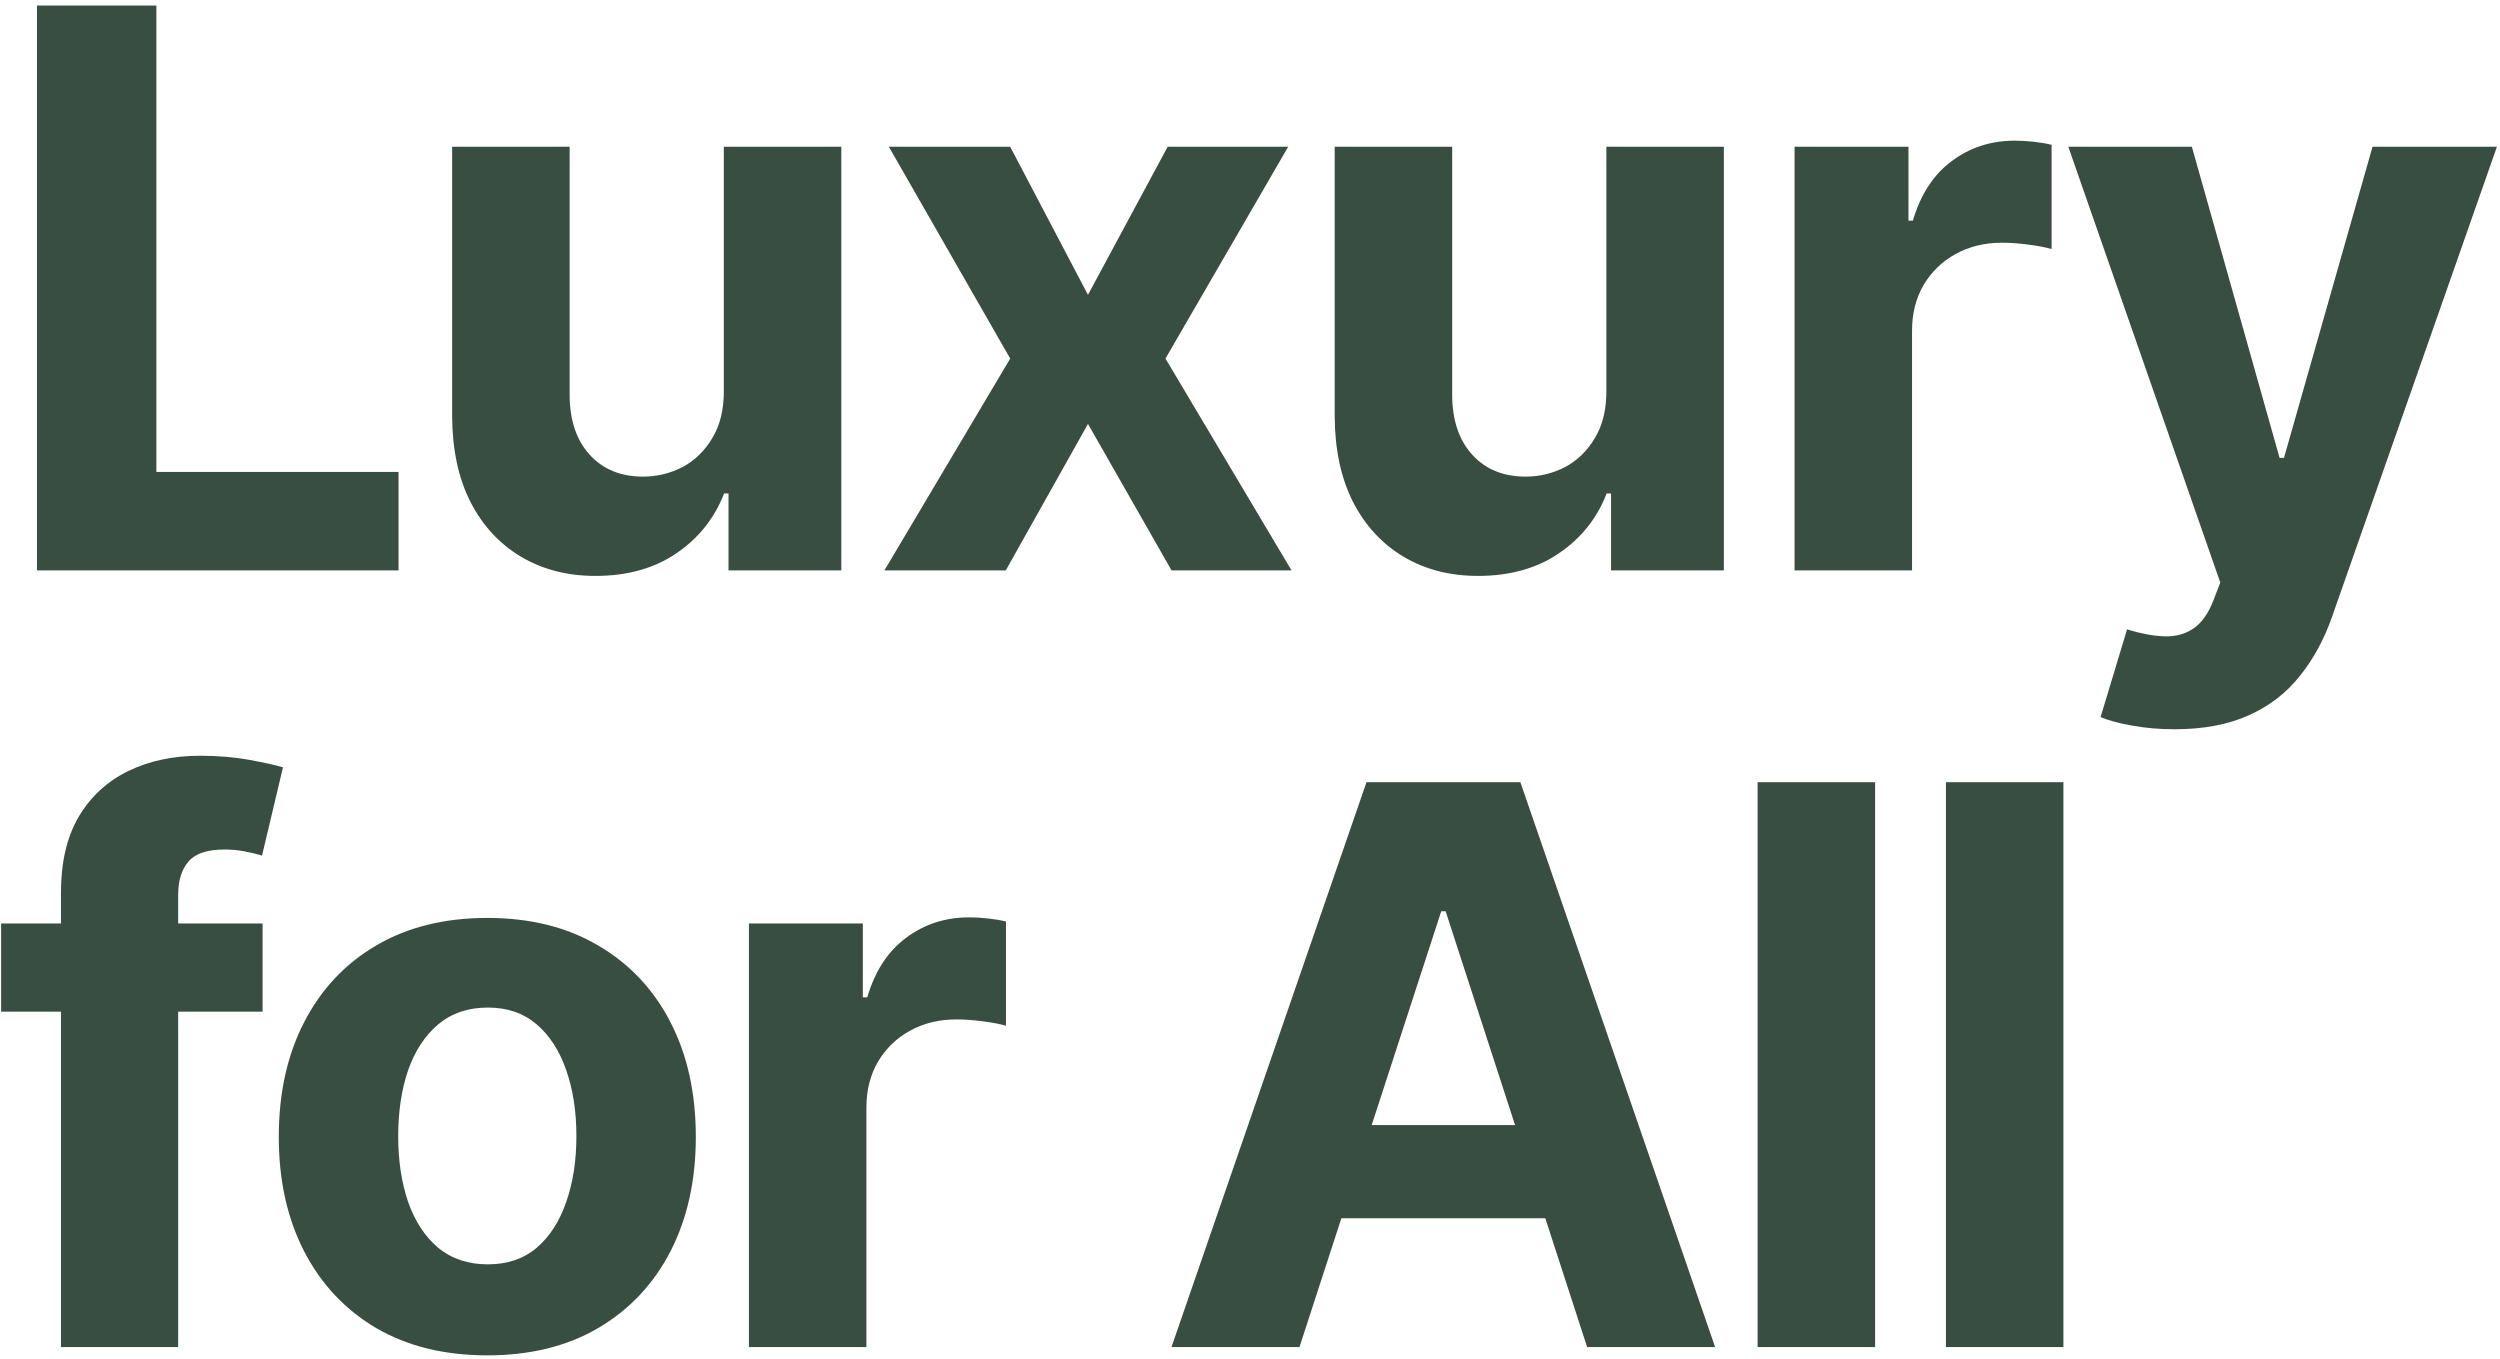 <svg width="206" height="112" viewBox="0 0 206 112" fill="none" xmlns="http://www.w3.org/2000/svg"><path d="M3.045 47V.455h9.841V38.886h19.954V47H3.045ZM59.642 32.136V12.091h9.682V47h-9.295v-6.341h-.364c-.788 2.045-2.099 3.689-3.932 4.932-1.818 1.242-4.038 1.864-6.659 1.864-2.333 0-4.386-.53-6.159-1.591-1.773-1.061-3.159-2.568-4.159-4.523-.985-1.954-1.485-4.295-1.5-7.023V12.091h9.682v20.5c.015 2.061.568 3.689 1.659 4.886 1.091 1.197 2.553 1.795 4.386 1.795 1.167 0 2.258-.265 3.273-.795 1.015-.545 1.833-1.349 2.455-2.409.636-1.061.947-2.371.932-3.932Zm23.597-20.046 6.409 12.205 6.568-12.205h9.932L96.035 29.546 106.421 47h-9.886l-6.886-12.068L82.876 47h-10l10.364-17.454-10-17.455h10Zm49.126 20.046V12.091h9.682V47h-9.296v-6.341h-.363c-.788 2.045-2.099 3.689-3.932 4.932-1.818 1.242-4.038 1.864-6.659 1.864-2.334 0-4.387-.53-6.159-1.591-1.773-1.061-3.159-2.568-4.159-4.523-.985-1.954-1.485-4.295-1.5-7.023V12.091h9.681v20.5c.016 2.061.569 3.689 1.66 4.886 1.09 1.197 2.553 1.795 4.386 1.795 1.167 0 2.257-.265 3.273-.795 1.015-.545 1.833-1.349 2.454-2.409.637-1.061.947-2.371.932-3.932ZM147.871 47V12.091h9.387v6.091h.363c.637-2.167 1.705-3.803 3.205-4.909 1.5-1.121 3.227-1.682 5.182-1.682.484 0 1.007.03 1.568.091.56.061 1.053.144 1.477.25v8.591c-.455-.136-1.083-.258-1.886-.364-.803-.106-1.538-.159-2.205-.159-1.424 0-2.697.311-3.818.932-1.106.606-1.985 1.455-2.636 2.546-.637 1.091-.955 2.349-.955 3.773V47h-9.682Zm31.307 13.091c-1.227 0-2.378-.099-3.454-.295-1.061-.182-1.94-.417-2.637-.705l2.182-7.227c1.137.348 2.159.538 3.068.568.925.03 1.72-.182 2.387-.636.682-.455 1.235-1.227 1.659-2.318L182.951 48l-12.523-35.909h10.182l7.227 25.636h.364l7.296-25.636h10.25l-13.569 38.682c-.651 1.879-1.537 3.515-2.659 4.909-1.106 1.409-2.507 2.492-4.204 3.25-1.697.773-3.743 1.159-6.137 1.159Zm-157.542 16v7.273H.091v-7.273H21.636ZM5.023 111V73.568c0-2.53.492-4.629 1.477-6.295 1-1.667 2.364-2.917 4.091-3.75 1.727-.833 3.689-1.25 5.886-1.25 1.485 0 2.841.114 4.068.341 1.242.227 2.167.432 2.773.614L21.591 70.5c-.379-.121-.849-.235-1.409-.341C19.636 70.053 19.076 70 18.5 70c-1.424 0-2.417.333-2.977 1-.561.651-.841 1.568-.841 2.75V111H5.023Zm35.131.682c-3.53 0-6.583-.75-9.159-2.25-2.561-1.515-4.538-3.621-5.932-6.318-1.394-2.712-2.091-5.856-2.091-9.432 0-3.606.697-6.758 2.091-9.454 1.394-2.712 3.371-4.818 5.932-6.318 2.576-1.515 5.629-2.273 9.159-2.273 3.53 0 6.576.757 9.136 2.273 2.576 1.5 4.561 3.606 5.955 6.318 1.394 2.697 2.091 5.848 2.091 9.454 0 3.576-.697 6.72-2.091 9.432-1.394 2.697-3.379 4.803-5.955 6.318-2.561 1.5-5.606 2.25-9.136 2.25Zm.045-7.5c1.606 0 2.947-.455 4.023-1.364 1.076-.924 1.886-2.182 2.432-3.772.561-1.591.841-3.402.841-5.432 0-2.03-.28-3.841-.841-5.432-.545-1.591-1.356-2.849-2.432-3.773-1.076-.924-2.417-1.386-4.023-1.386-1.621 0-2.985.462-4.091 1.386-1.091.924-1.917 2.182-2.477 3.773-.545 1.591-.818 3.401-.818 5.432s.273 3.841.818 5.432c.561 1.591 1.386 2.849 2.477 3.772 1.106.909 2.47 1.364 4.091 1.364ZM61.711 111V76.091h9.386v6.091h.364c.636-2.167 1.705-3.803 3.205-4.909 1.5-1.121 3.227-1.682 5.182-1.682.485 0 1.008.03 1.568.091.561.061 1.053.144 1.477.25v8.591c-.455-.136-1.083-.258-1.886-.364C80.204 84.053 79.469 84 78.802 84c-1.424 0-2.697.311-3.818.932-1.106.606-1.985 1.455-2.636 2.546-.636 1.091-.955 2.349-.955 3.773V111h-9.682Zm45.365 0H96.53l16.068-46.545h12.682L141.326 111H130.78l-11.659-35.909h-.364L107.076 111Zm-.659-18.296h24.909v7.681h-24.909v-7.681Zm48.091-28.25V111h-9.682V64.454h9.682Zm15.517 0V111h-9.681V64.454h9.681Z" fill="#394E42"/></svg>